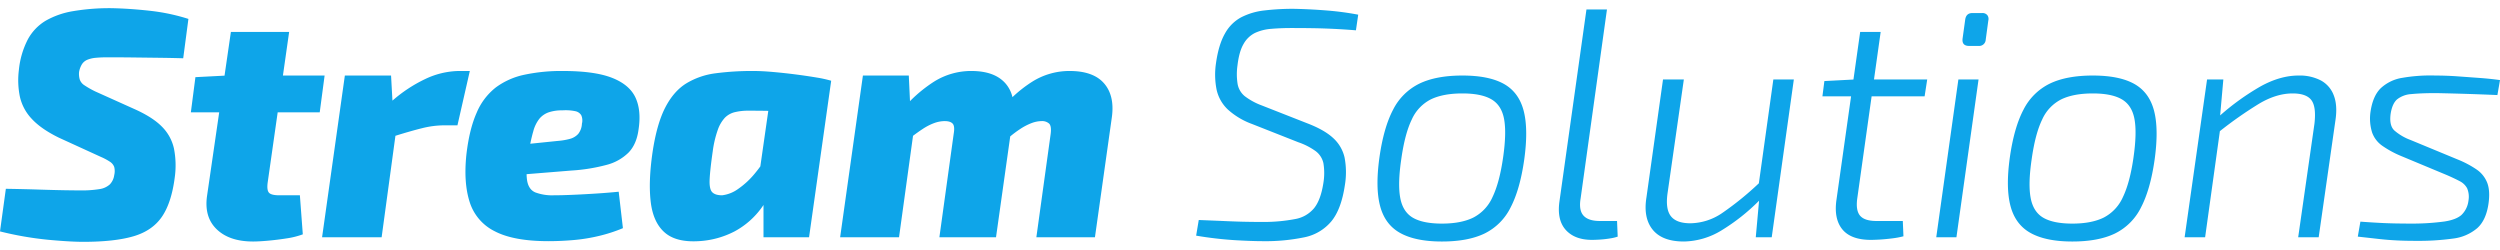 <svg xmlns="http://www.w3.org/2000/svg" viewBox="0 0 1200 120"><path d="M53.423 3.924A104.6 104.6 0 0 0 35.227 5.33a39.4 39.4 0 0 0-13.283 4.609 23.37 23.37 0 0 0-8.586 8.978A40.5 40.5 0 0 0 9.06 33.605a39.4 39.4 0 0 0 .469 12.726 22.63 22.63 0 0 0 5.704 10.7q4.445 4.846 13.042 9.06l20.147 9.218a27.3 27.3 0 0 1 4.374 2.343 5.07 5.07 0 0 1 2.032 2.5 8.15 8.15 0 0 1 0 3.907 7.93 7.93 0 0 1-2.108 4.45 9.35 9.35 0 0 1-5.001 2.267 52.7 52.7 0 0 1-9.136.62q-2.19 0-7.186-.075-5.002-.082-12.264-.31-7.256-.238-16.322-.393L0 111.075a157.6 157.6 0 0 0 22.805 3.988q10.779 1.013 17.183 1.013 14.996 0 24.058-2.659 9.055-2.647 13.664-9.365t6.172-18.904a41.8 41.8 0 0 0-.392-13.898 21.3 21.3 0 0 0-5.78-10.466q-4.445-4.535-13.195-8.439l-18.747-8.433a44 44 0 0 1-5.235-2.969 5.4 5.4 0 0 1-2.261-2.811 9.8 9.8 0 0 1-.316-3.59 10.7 10.7 0 0 1 1.405-3.754 5.76 5.76 0 0 1 2.577-2.108 13.8 13.8 0 0 1 4.065-.937c1.612-.153 3.514-.234 5.698-.234q6.407 0 12.814.081 6.398.082 12.492.153 6.096.082 10.934.234l2.5-18.899a95 95 0 0 0-18.506-3.906Q62.17 4.085 53.423 3.924M133.288 53.91h20.181l2.343-17.652h-20.008l2.983-20.931h-27.96l-3.05 20.984-13.974.726-2.19 16.872h13.604l-5.792 39.83q-1.569 10.313 4.527 16.246t17.494 5.938q2.82 0 7.186-.392 4.372-.392 8.907-1.1a38.4 38.4 0 0 0 7.807-1.95l-1.405-18.742h-9.84q-3.906 0-5-1.247-1.096-1.25-.622-4.843ZM220.201 34.073a38.9 38.9 0 0 0-16.17 3.9 68.2 68.2 0 0 0-15.659 10.332l-.663-12.047h-22.178l-10.934 77.628h28.585l6.625-48.713q7.591-2.359 12.666-3.61a44.2 44.2 0 0 1 10.542-1.405h6.56l5.938-26.085ZM293.77 37.353q-8.36-3.285-23.666-3.28a85 85 0 0 0-18.354 1.792 35.25 35.25 0 0 0-13.745 6.097 30.2 30.2 0 0 0-9.218 12.181q-3.514 7.886-4.92 20.07-1.405 13.435 1.564 22.73a23.5 23.5 0 0 0 12.029 14.055q9.055 4.756 25.769 4.762 5.94 0 12.187-.545a83 83 0 0 0 12.34-2.027A73 73 0 0 0 299 109.516l-2.027-17.493q-4.535.466-10.547.86-6.014.393-11.479.622-5.467.237-9.06.234a23 23 0 0 1-8.983-1.405q-3.204-1.406-3.907-5.78a21 21 0 0 1-.223-2.952l21.394-1.734a85 85 0 0 0 17.025-2.735 23.26 23.26 0 0 0 10.542-5.933q3.825-3.98 4.767-11.01 1.406-9.218-1.487-15.39-2.893-6.17-11.245-9.447m-14.448 22.02a8.43 8.43 0 0 1-1.798 4.926 8.27 8.27 0 0 1-3.906 2.342 31.8 31.8 0 0 1-6.015 1.013l-13.075 1.34q.705-3.449 1.439-5.949a16.65 16.65 0 0 1 2.969-6.09 10.2 10.2 0 0 1 4.45-3.046 19.8 19.8 0 0 1 6.56-.937 22.7 22.7 0 0 1 6.173.392 4.33 4.33 0 0 1 2.887 1.95 6.22 6.22 0 0 1 .316 4.06ZM381.788 35.713q-5.468-.703-10.858-1.171-5.385-.474-9.452-.469a134 134 0 0 0-17.88 1.09 35.8 35.8 0 0 0-14.138 4.843q-6.096 3.75-10.155 11.637-4.062 7.894-6.09 21.481-2.036 14.056-.861 23.819 1.168 9.765 6.64 14.6 5.468 4.838 16.246 4.217a42.2 42.2 0 0 0 17.336-4.685A38.5 38.5 0 0 0 365.7 99.52c.268-.368.521-.752.78-1.13v15.496h21.867l10.623-75.128a57 57 0 0 0-7.11-1.563q-4.608-.776-10.072-1.482m-27.49 54.98a16.5 16.5 0 0 1-7.655 3.046q-3.44 0-4.843-1.558-1.406-1.56-1.171-6.172.228-4.609 1.481-13.353a50.3 50.3 0 0 1 2.424-10.313 16.5 16.5 0 0 1 3.433-5.857 10.04 10.04 0 0 1 4.767-2.653 27.2 27.2 0 0 1 6.559-.703q5.001 0 9.37.076l.118.003-3.816 26.65a63 63 0 0 1-2.78 3.573 39 39 0 0 1-7.888 7.262ZM513.383 34.073a33.5 33.5 0 0 0-17.804 5.072 62.5 62.5 0 0 0-9.6 7.487 15.33 15.33 0 0 0-3.442-6.702q-5.239-5.86-16.323-5.857a33.5 33.5 0 0 0-17.809 5.072 67.3 67.3 0 0 0-11.609 9.406l-.573-12.293h-22.026l-10.934 77.628h28.27l6.718-48.702c1.631-1.224 3.127-2.29 4.45-3.152a26.8 26.8 0 0 1 5.938-3.045 15.2 15.2 0 0 1 4.762-.861c1.874 0 3.176.42 3.906 1.248.73.839.883 2.451.469 4.843l-6.87 49.669h27.18l6.823-48.413a53 53 0 0 1 4.732-3.517 27.8 27.8 0 0 1 5.78-2.97 14.1 14.1 0 0 1 4.533-.86 5.07 5.07 0 0 1 3.59 1.171c.833.78 1.095 2.425.784 4.92l-6.875 49.67h28.117l8.123-57.635q1.405-10.313-3.748-16.245-5.157-5.934-16.562-5.934M621.013 4.235a116 116 0 0 0-14.138.784 32.1 32.1 0 0 0-11.092 3.28 19.4 19.4 0 0 0-7.807 7.807q-3.048 5.312-4.298 14.214a36.9 36.9 0 0 0 .31 12.813 18.6 18.6 0 0 0 5.394 9.447 35.35 35.35 0 0 0 11.637 6.952l22.178 8.749a31.6 31.6 0 0 1 8.358 4.293 9.88 9.88 0 0 1 3.672 5.704 28.9 28.9 0 0 1 0 9.528q-1.25 8.123-4.451 12.106a15.2 15.2 0 0 1-9.06 5.224 80 80 0 0 1-15.075 1.406q-4.062 0-8.2-.076c-2.761-.044-5.937-.153-9.528-.305-3.595-.164-8.1-.338-13.51-.556l-1.254 7.507a178 178 0 0 0 18.747 2.18q8.278.473 12.966.468a92 92 0 0 0 20.305-1.874 22.74 22.74 0 0 0 12.884-7.65q4.764-5.777 6.483-17.34a37.6 37.6 0 0 0-.153-13.353 18.03 18.03 0 0 0-5.47-9.294q-4.216-3.906-12.34-7.028l-21.867-8.591a31.4 31.4 0 0 1-8.2-4.451 9.77 9.77 0 0 1-3.437-5.78 29.8 29.8 0 0 1-.076-8.984q.776-6.709 2.964-10.389a12.85 12.85 0 0 1 5.47-5.23 22.5 22.5 0 0 1 7.73-1.95q4.454-.392 9.763-.392 5.467 0 10.308.076 4.845.082 9.762.316c3.285.153 6.897.387 10.858.703l1.095-7.502A139 139 0 0 0 636.71 5.02q-7.887-.63-15.696-.785M721.795 40.24q-7.184-3.98-19.836-3.982-12.659 0-20.697 3.906a27.83 27.83 0 0 0-12.58 12.497q-4.527 8.59-6.559 22.958-2.027 14.685.392 23.508 2.42 8.834 9.763 12.808 7.338 3.988 19.836 3.988 12.495 0 20.463-3.835A27.4 27.4 0 0 0 725.074 99.6q4.527-8.67 6.56-23.045 2.034-14.677-.31-23.508-2.346-8.817-9.53-12.808m-.311 35.38q-1.724 12.028-5.077 18.98a20.26 20.26 0 0 1-9.218 9.839q-5.86 2.893-15.075 2.887-9.063 0-13.903-2.805-4.838-2.811-6.09-9.529-1.25-6.717.468-18.436 1.716-12.331 5.077-19.21a19.93 19.93 0 0 1 9.218-9.686q5.86-2.811 15.075-2.811 9.054 0 13.897 2.811 4.846 2.811 6.097 9.452 1.242 6.636-.469 18.507ZM767.9 106.073c-3.644 0-6.248-.85-7.806-2.571q-2.346-2.574-1.406-8.2l12.65-90.751H761.5l-12.966 92.157q-1.25 8.908 3.046 13.67 4.298 4.755 12.573 4.76c1.041 0 2.37-.054 3.983-.152q2.419-.163 4.767-.556a21 21 0 0 0 3.59-.85l-.31-7.507ZM844.251 87.983a146.4 146.4 0 0 1-17.491 14.195 27.7 27.7 0 0 1-15.385 4.996q-6.717 0-9.376-3.438-2.656-3.432-1.558-11.086l7.807-54.518h-9.997l-7.965 56.702q-1.561 9.84 3.045 15.467 4.61 5.622 14.917 5.622a35.73 35.73 0 0 0 18.044-5.317 95.7 95.7 0 0 0 18.063-14.27l-1.584 17.55h7.655l10.618-75.754h-9.839ZM902.721 15.327h-9.839l-3.226 22.851-13.957.733-.937 7.344h13.753l-7.035 49.827q-1.25 9.063 2.887 14.056 4.135 5 13.67 5c1.04 0 2.473-.054 4.298-.152q2.73-.163 5.856-.556a40 40 0 0 0 5.465-1.013l-.31-7.344h-12.657q-5.622 0-7.807-2.49-2.19-2.5-1.405-8.28l6.896-49.049h25.437l1.248-8.122h-25.543ZM951.426 6.267h-4.685q-2.975 0-3.438 3.121l-1.253 9.06q-.466 3.596 3.127 3.596h4.528a3.144 3.144 0 0 0 3.437-2.969l1.248-9.218a3.04 3.04 0 0 0-.469-2.577 2.95 2.95 0 0 0-2.495-1.013M929.4 113.886h9.686l10.618-75.754h-9.681zM1024.385 40.24q-7.183-3.98-19.836-3.982-12.658 0-20.697 3.906a27.83 27.83 0 0 0-12.58 12.497q-4.526 8.59-6.558 22.958-2.027 14.685.392 23.508 2.419 8.834 9.763 12.808 7.338 3.988 19.836 3.988 12.494 0 20.462-3.835a27.4 27.4 0 0 0 12.498-12.487q4.527-8.67 6.56-23.045 2.034-14.677-.31-23.508-2.347-8.817-9.53-12.808m-.31 35.38q-1.725 12.028-5.078 18.98a20.26 20.26 0 0 1-9.218 9.839q-5.86 2.893-15.074 2.887-9.063 0-13.904-2.805-4.837-2.811-6.09-9.529-1.25-6.717.468-18.436 1.716-12.331 5.078-19.21a19.93 19.93 0 0 1 9.218-9.686q5.859-2.81 15.074-2.81 9.055 0 13.898 2.81 4.846 2.811 6.096 9.453 1.242 6.635-.468 18.506ZM1113.988 38.6a22.1 22.1 0 0 0-10.7-2.343q-8.753 0-18.12 5.154A117.6 117.6 0 0 0 1065.67 55.4l1.535-17.268h-7.812l-10.776 75.754h9.839l7.086-50.937a191 191 0 0 1 18.84-13.18q8.279-4.92 16.094-4.92 6.553 0 8.978 3.203 2.419 3.204 1.487 11.321l-7.812 54.513h9.839l8.123-56.697q.94-6.873-.937-11.56a13.43 13.43 0 0 0-6.168-7.029M1150.642 47.66a12.27 12.27 0 0 1 6.875-2.5q4.527-.466 11.87-.47 7.805.164 15.075.393 7.257.237 14.29.545l1.248-7.186q-4.372-.62-9.605-1.013-5.238-.384-10.7-.779-5.467-.392-10.623-.392a79.6 79.6 0 0 0-15.93 1.095 19.7 19.7 0 0 0-10.39 4.996q-3.824 3.75-4.919 11.402a22.35 22.35 0 0 0 .78 9.845 13.16 13.16 0 0 0 4.924 6.401 47.3 47.3 0 0 0 8.51 4.685l22.495 9.376q3.587 1.561 6.09 2.888a8.25 8.25 0 0 1 3.596 3.437 10.56 10.56 0 0 1 .621 6.015 11.27 11.27 0 0 1-3.356 6.793q-2.582 2.264-8.123 3.122a115.5 115.5 0 0 1-15.232 1.013q-4.062 0-8.276-.076a219 219 0 0 1-8.438-.316q-4.217-.229-8.434-.545l-1.247 7.192q5.622.62 9.762 1.09 4.135.474 8.357.697 4.217.245 10.15.24a120.4 120.4 0 0 0 17.418-1.09 21.9 21.9 0 0 0 11.636-5.001q4.372-3.906 5.47-12.182.777-5.933-.702-9.686a13.84 13.84 0 0 0-5.002-6.25 47.6 47.6 0 0 0-9.136-4.842l-22.647-9.37a24.9 24.9 0 0 1-7.812-4.61q-2.5-2.418-1.716-8.04.775-4.847 3.12-6.877" fill="#0ea5e9"/></svg>